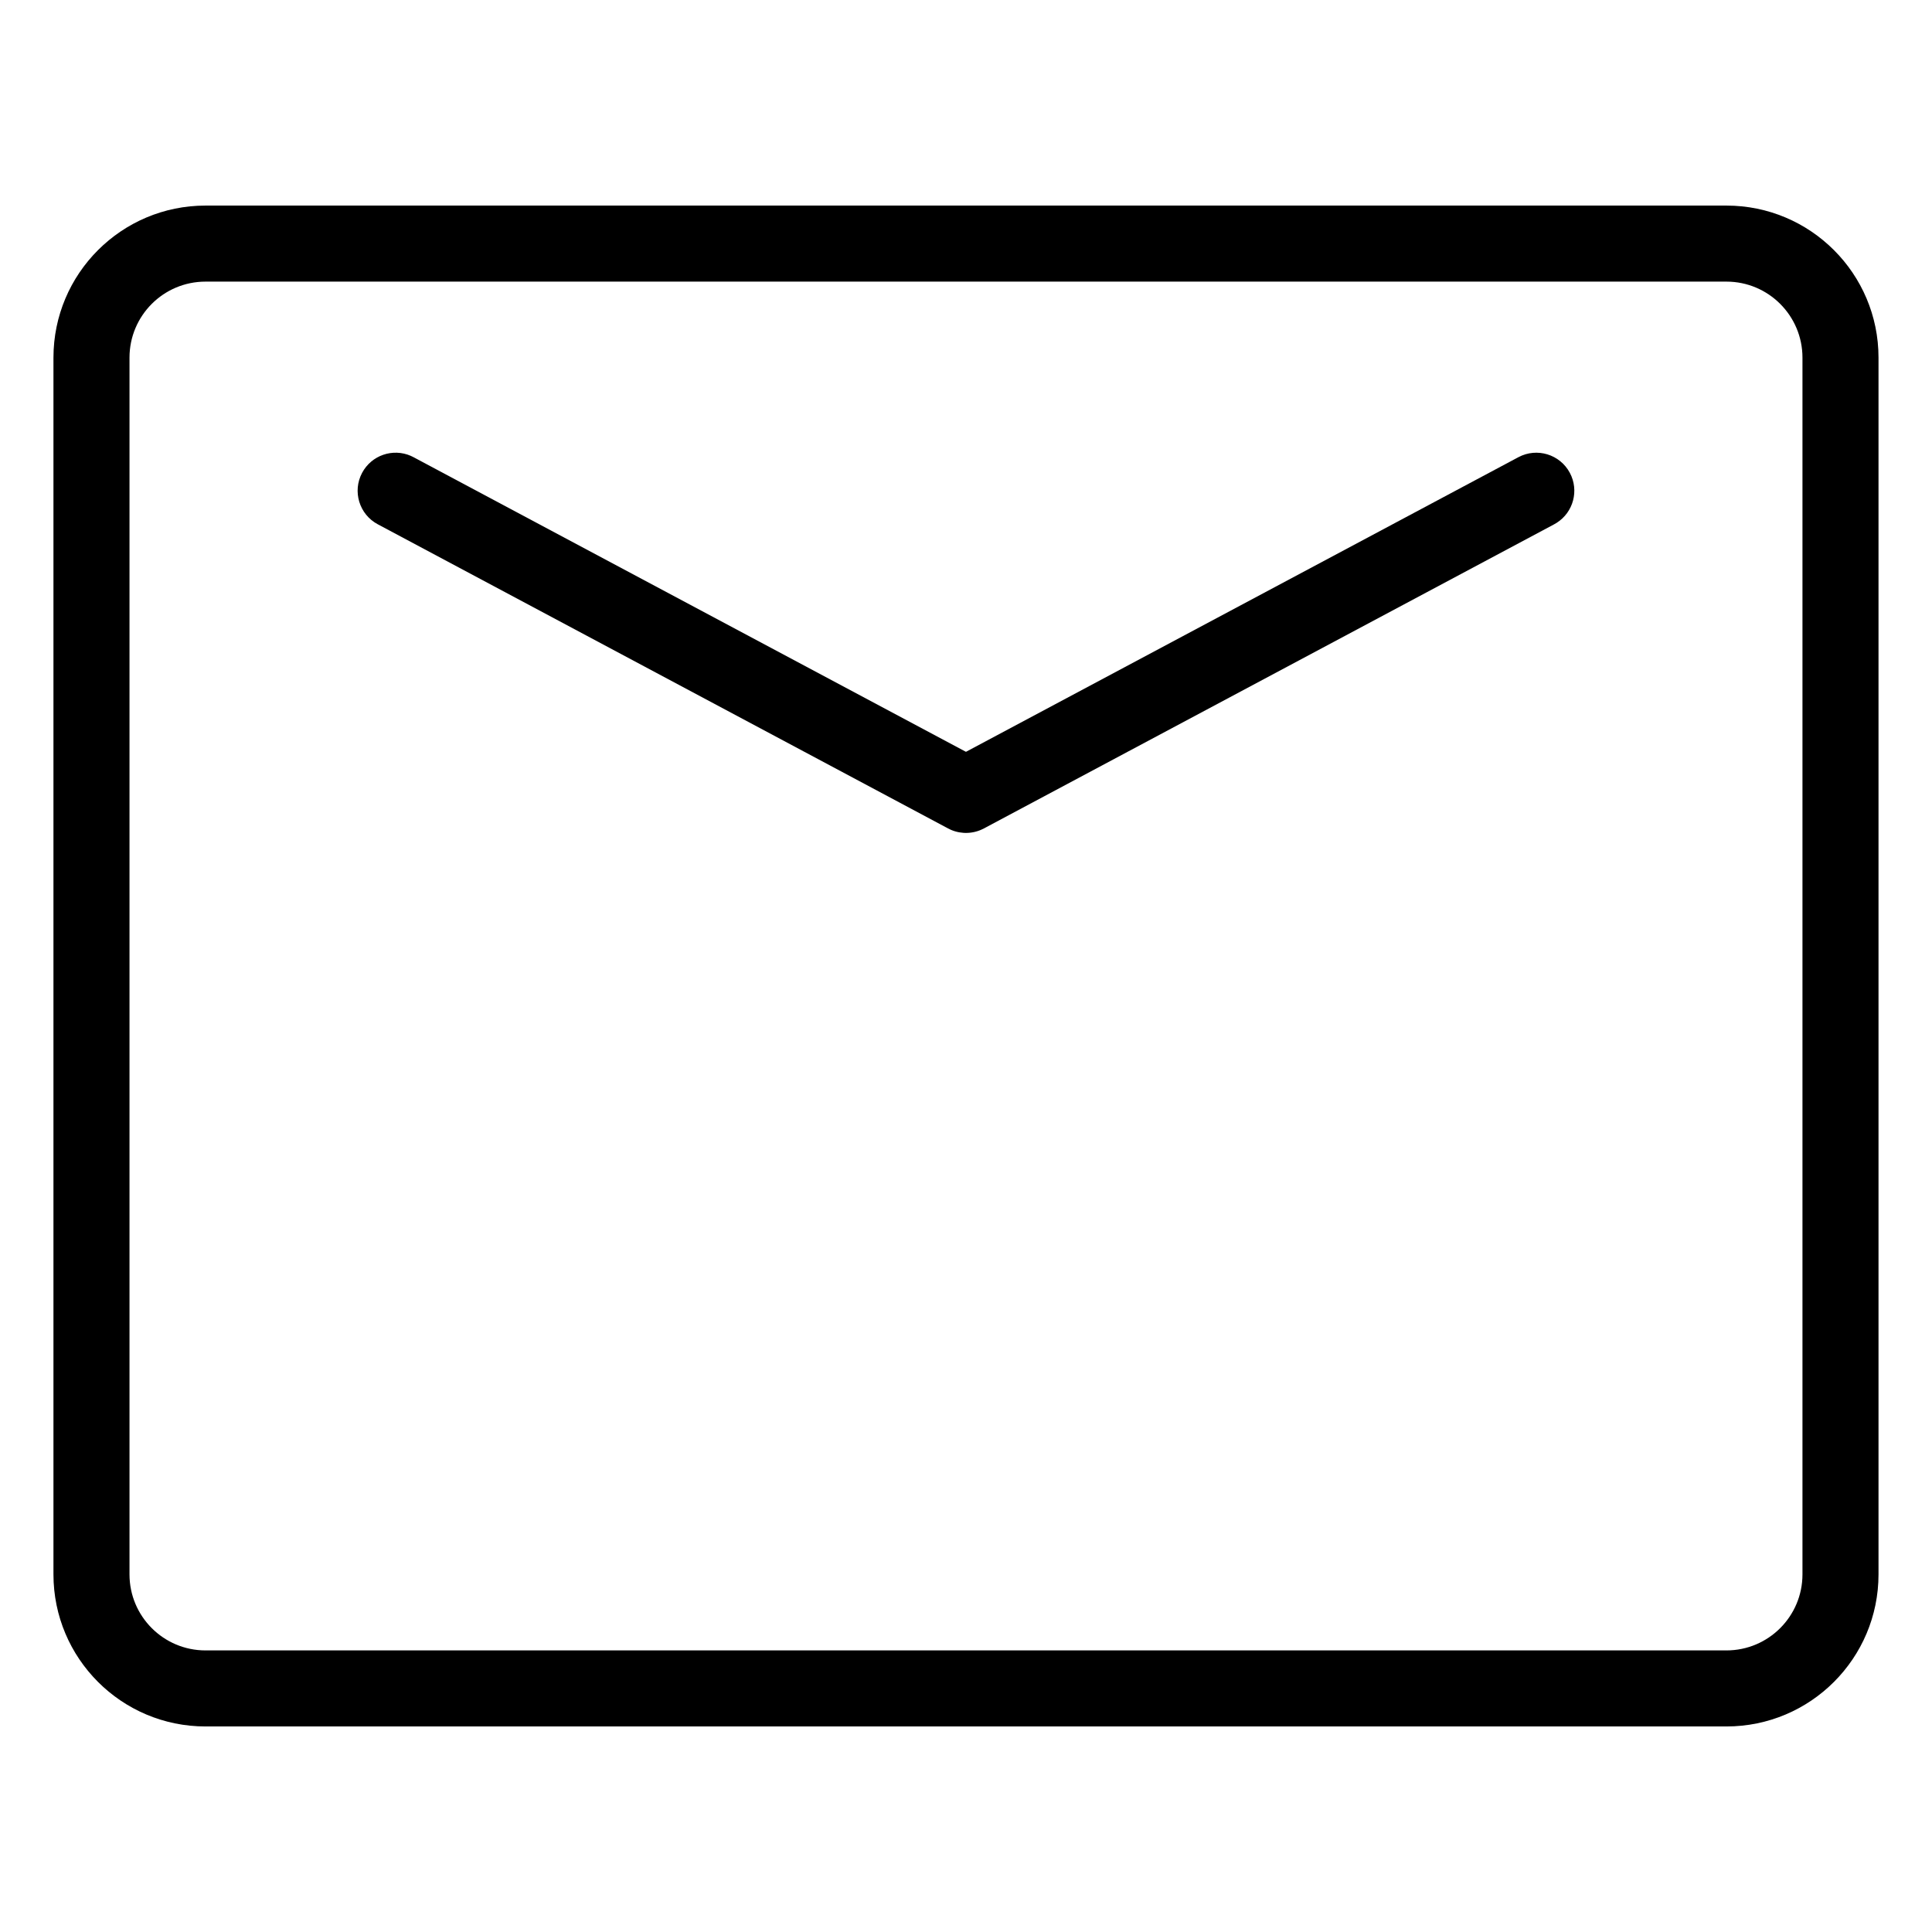 <?xml version="1.0" encoding="UTF-8"?>
<!-- Uploaded to: SVG Repo, www.svgrepo.com, Generator: SVG Repo Mixer Tools -->
<svg fill="#000000" width="800px" height="800px" version="1.1" viewBox="144 144 512 512" xmlns="http://www.w3.org/2000/svg">
 <path d="m601.52 198.48c22.258 0 40.305 18.043 40.305 40.305v322.44c0 22.258-18.047 40.305-40.305 40.305h-403.05c-22.262 0-40.305-18.047-40.305-40.305v-322.44c0-22.262 18.043-40.305 40.305-40.305zm0 20.152h-403.05c-11.133 0-20.152 9.02-20.152 20.152v322.44c0 11.129 9.02 20.152 20.152 20.152h403.05c11.129 0 20.152-9.023 20.152-20.152v-322.44c0-11.133-9.023-20.152-20.152-20.152zm-348.64 46.184 0.711 0.344 146.4 78.078 146.4-78.078c4.91-2.621 11.016-0.762 13.633 4.148 2.496 4.676 0.93 10.434-3.469 13.234l-0.68 0.398-151.14 80.609c-2.695 1.438-5.879 1.566-8.664 0.391l-0.82-0.391-151.14-80.609c-4.91-2.621-6.766-8.723-4.148-13.633 2.492-4.676 8.148-6.586 12.922-4.492z"/>
</svg>